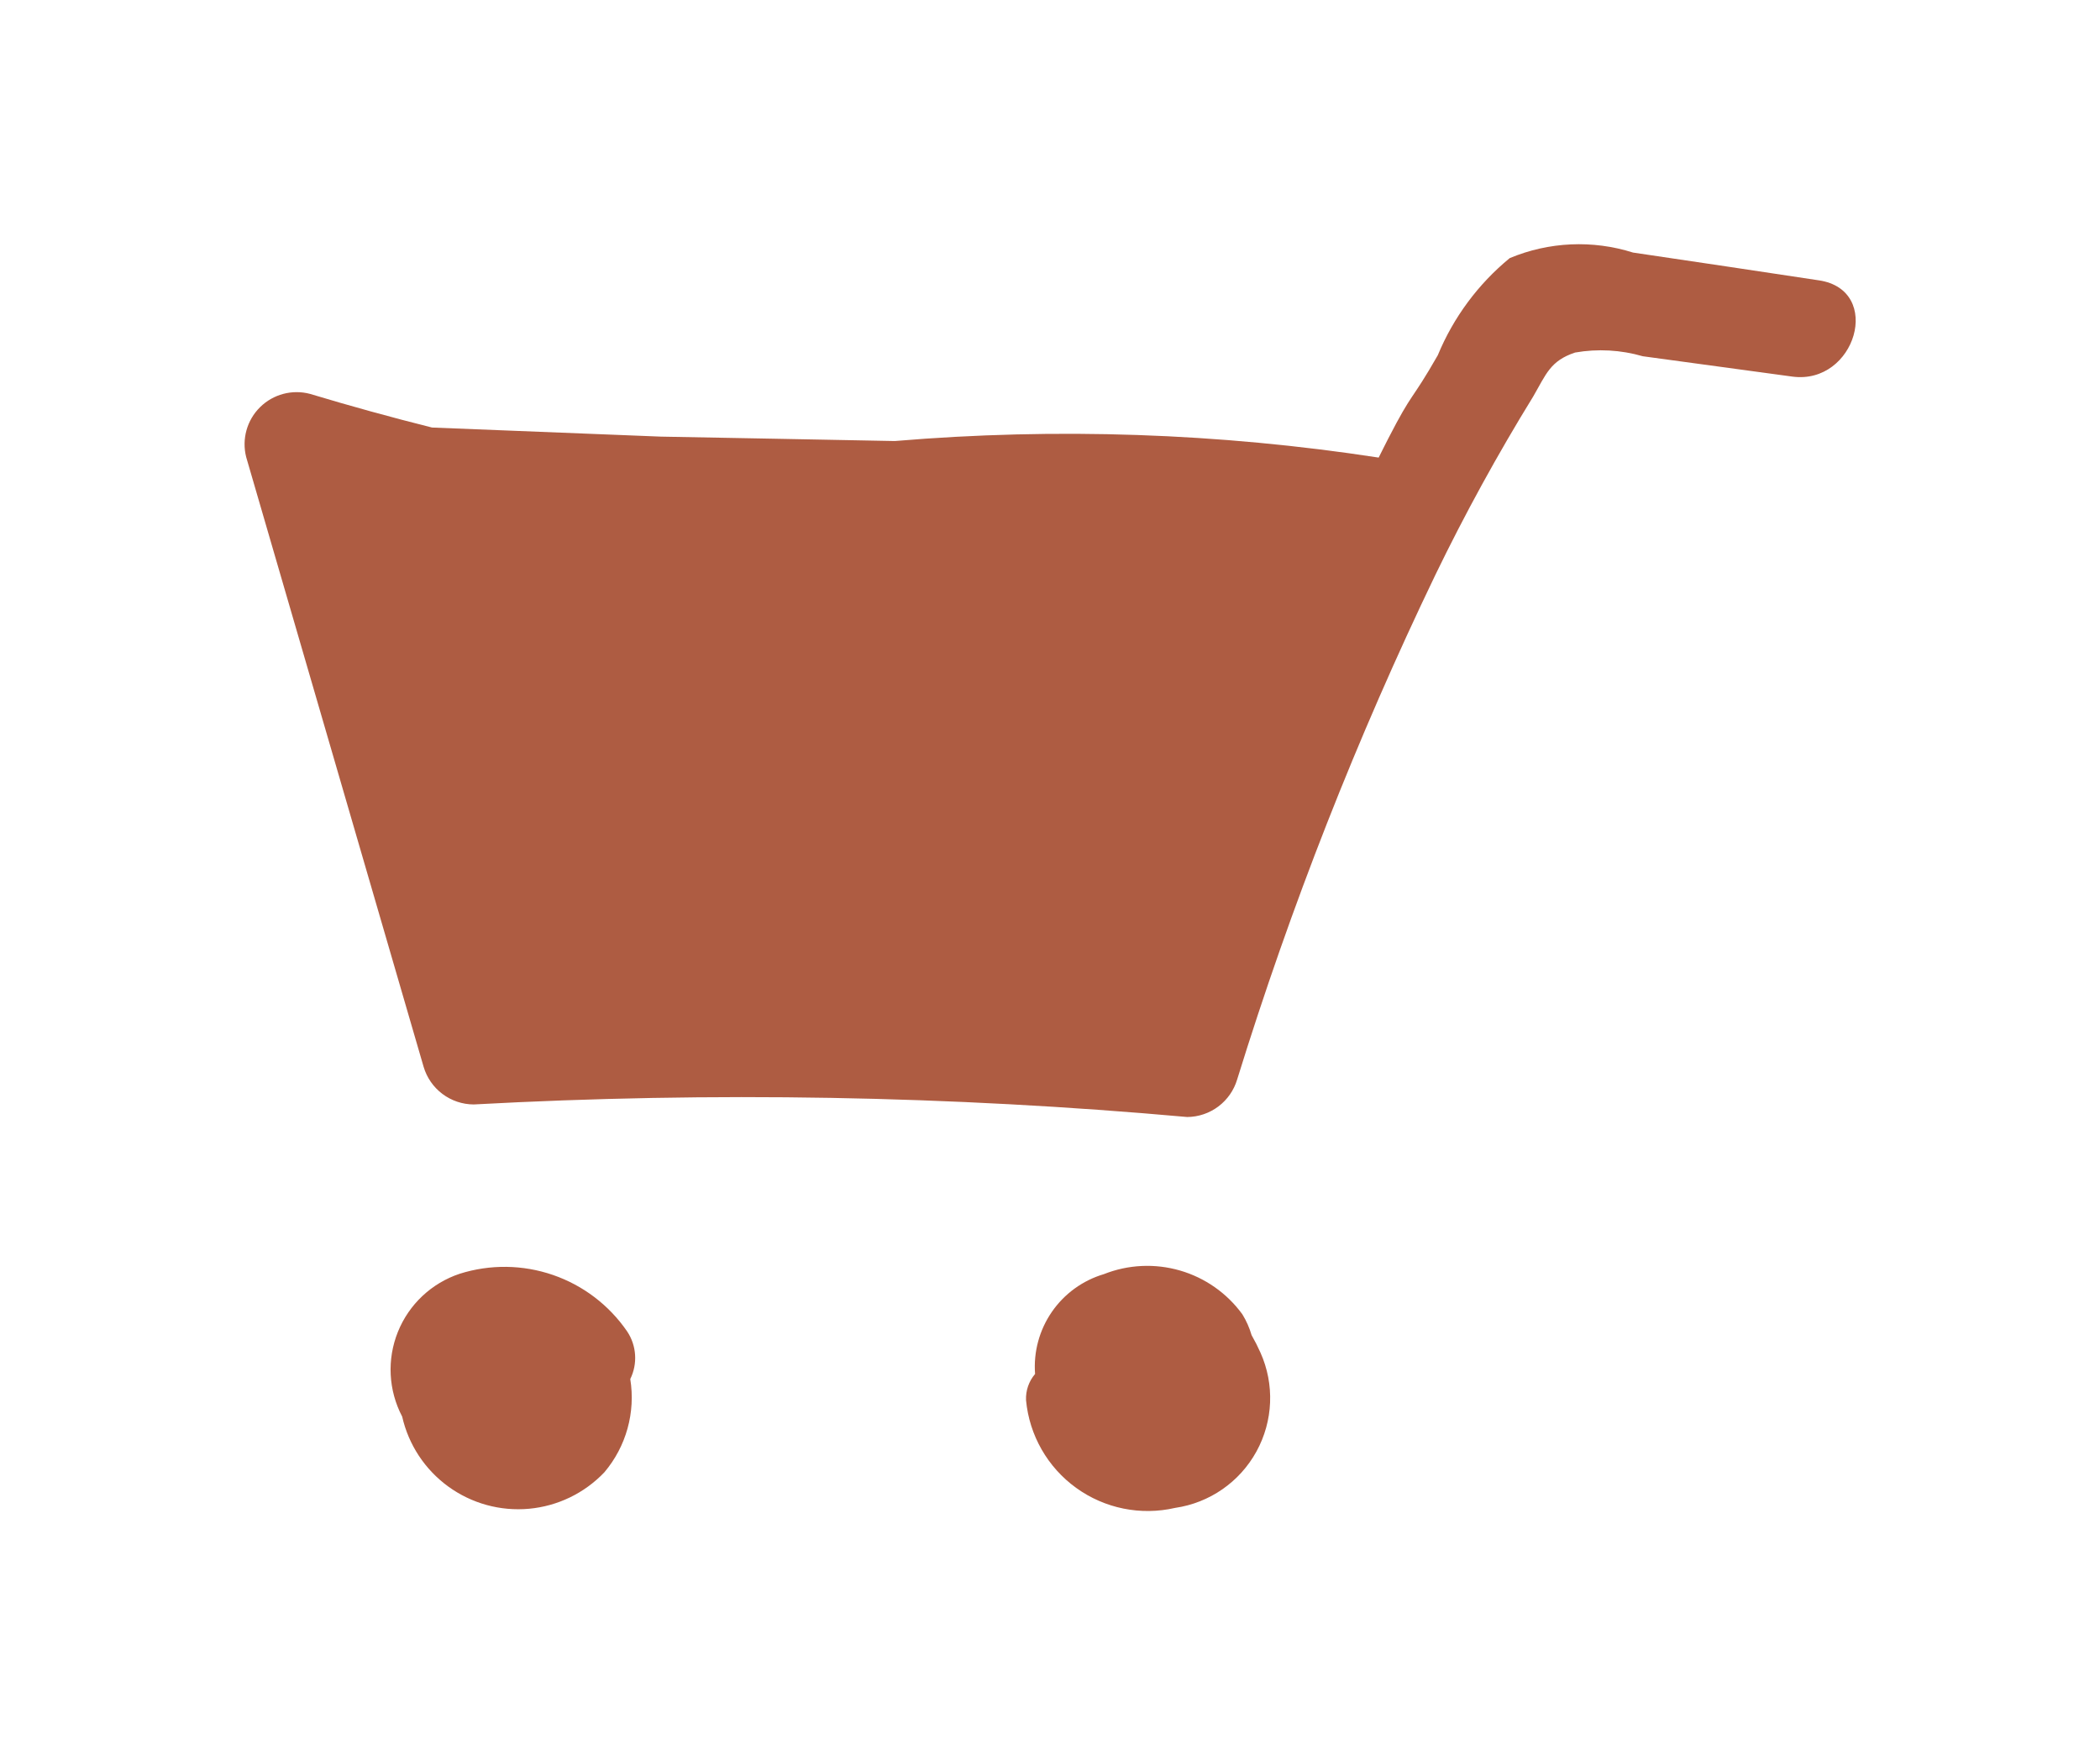 <svg id="Layer_1" data-name="Layer 1" xmlns="http://www.w3.org/2000/svg" xmlns:xlink="http://www.w3.org/1999/xlink" viewBox="0 0 42.985 35.915"><defs><style>.cls-1{fill:none;clip-rule:evenodd;}.cls-2{clip-path:url(#clip-path);}.cls-3{fill:#ae5c42;}</style><clipPath id="clip-path" transform="translate(4.804 4.915)"><path class="cls-1" d="M31.88,2.792q-1.529-.206-3.058-.416a3.072,3.072,0,0,0-1.385-.076c-.51.169-.593.444-.859.902A41.302,41.302,0,0,0,24.577,6.85a74.927,74.927,0,0,0-4.057,10.326,1.076,1.076,0,0,1-1.022.77,101.522,101.522,0,0,0-14.606-.257,1.074,1.074,0,0,1-1.025-.77Q2.053,10.678.235,4.439A1.066,1.066,0,0,1,1.544,3.147c.826.249,1.661.479,2.495.688L8.724,4.021c1.5.026,3.201.061,4.768.09h.024a42.036,42.036,0,0,1,9.9.339c.067-.13.129-.262.196-.389.518-1.006.451-.722,1.014-1.705A5.087,5.087,0,0,1,26.098.368,3.672,3.672,0,0,1,28.623.254c1.269.185,2.538.379,3.807.569C33.75,1.022,33.178,2.97,31.88,2.792ZM8.033,22.334a.978.978,0,0,1,.064.975,2.368,2.368,0,0,1-.53,1.908,2.435,2.435,0,0,1-4.139-1.14,2.067,2.067,0,0,1,1.178-2.923A3.045,3.045,0,0,1,8.033,22.334Zm12.784.08a3.889,3.889,0,0,1,.179.353,2.272,2.272,0,0,1-1.747,3.179,2.501,2.501,0,0,1-3.051-2.204.773.773,0,0,1,.185-.537,1.975,1.975,0,0,1,1.408-2.043,2.408,2.408,0,0,1,2.835.822A1.738,1.738,0,0,1,20.816,22.414Z"/></clipPath></defs><title>cart</title><g class="cls-2"><rect class="cls-3" width="42.985" height="35.915"/></g></svg>